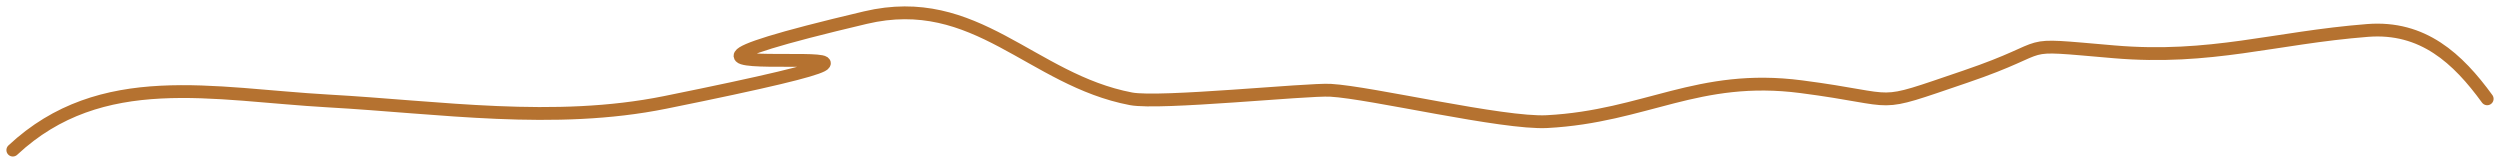 <?xml version="1.0" encoding="UTF-8"?> <svg xmlns="http://www.w3.org/2000/svg" width="195" height="13" viewBox="0 0 195 13" fill="none"><path d="M1 11.708C7.907 5.262 16.645 7.373 25.611 7.875C34.285 8.361 43.205 9.742 51.889 7.986C84.477 1.397 39.283 8.04 67.5 1.375C76.143 -0.667 80.433 6.23 88.222 7.708C90.464 8.133 101.963 6.941 103.778 7.041C106.918 7.215 117.236 9.667 120.667 9.486C128.355 9.08 132.432 5.714 140.5 6.764C148.562 7.812 145.856 8.508 153.278 5.986C160.714 3.459 156.768 3.347 164.889 4.041C172.425 4.686 177.392 2.946 184.667 2.375C188.986 2.036 191.709 4.558 194 7.708" stroke="#B57230" stroke-linecap="round"></path></svg> 